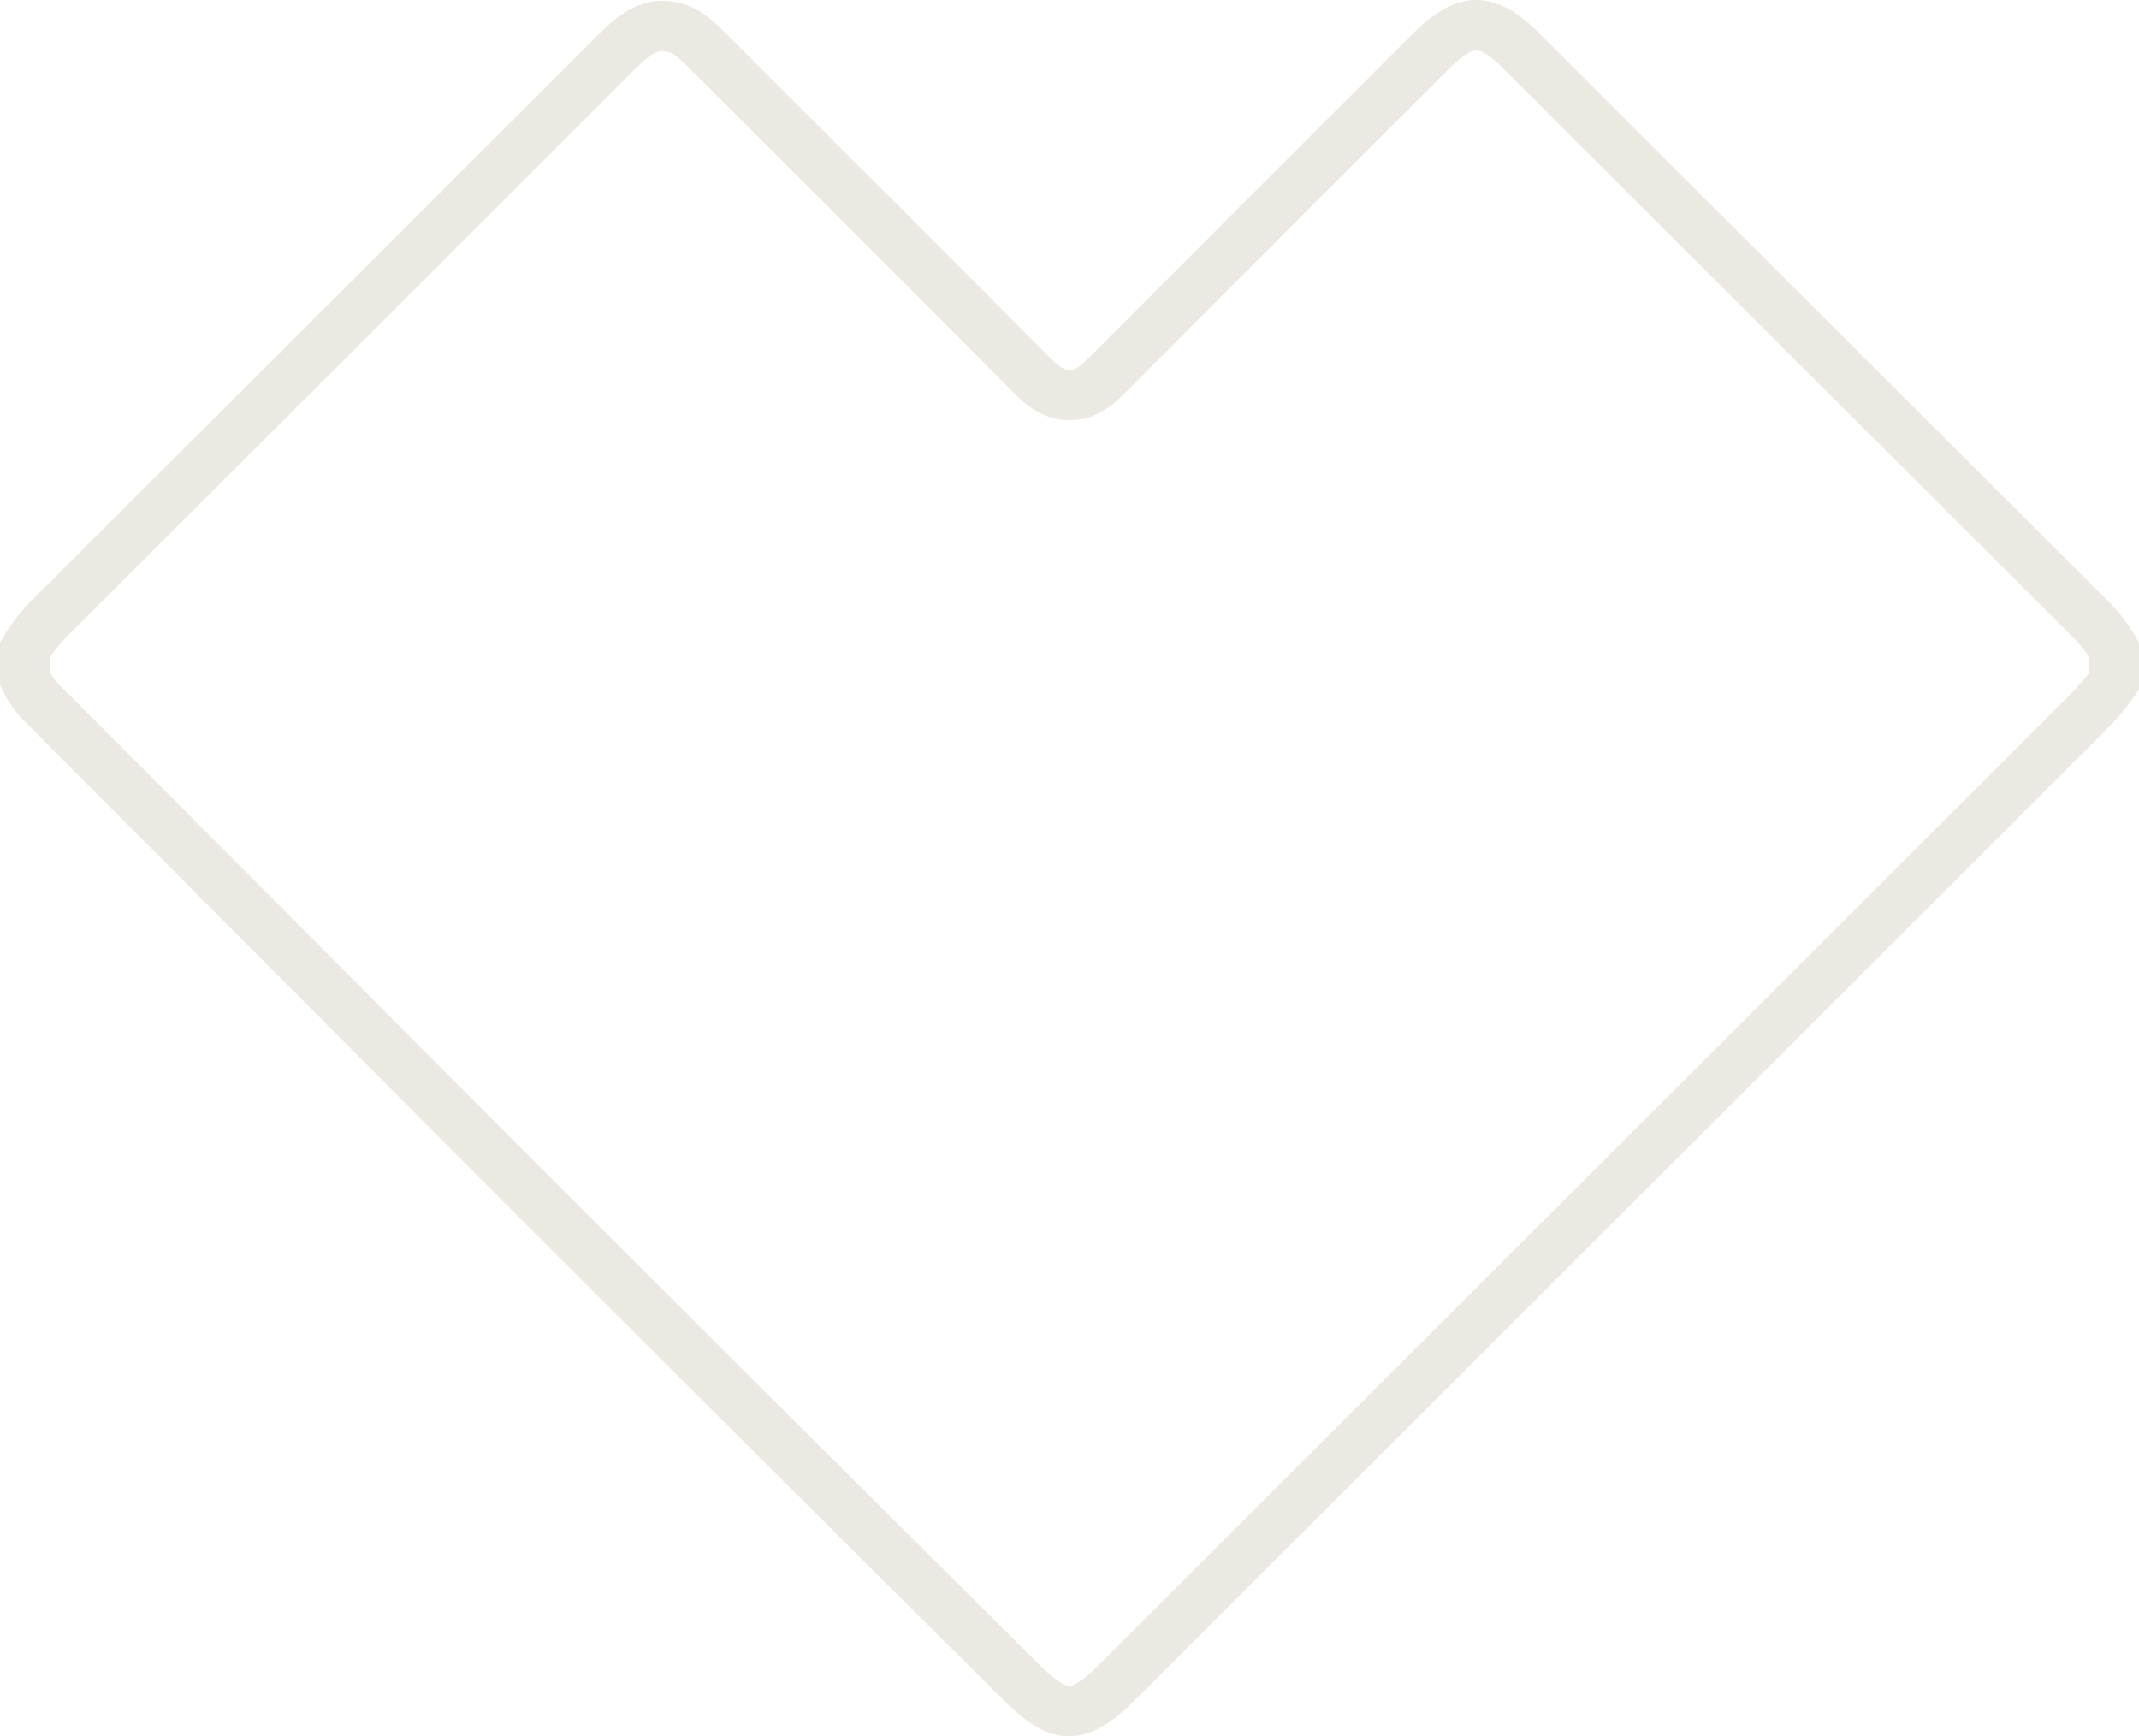 <svg width="85" height="69" viewBox="0 0 85 69" fill="none" xmlns="http://www.w3.org/2000/svg">
<path d="M26.75 1.083L26.755 1.084C27.203 1.188 27.572 1.467 28.063 1.958C29.272 3.167 30.482 4.374 31.692 5.581C34.825 8.708 37.956 11.833 41.071 14.976C41.361 15.27 41.838 15.7 42.501 15.699C43.162 15.699 43.638 15.269 43.927 14.977C48.24 10.652 52.558 6.331 56.882 2.014C57.664 1.234 58.233 1.004 58.658 1C59.078 0.996 59.637 1.209 60.406 1.975C67.99 9.556 75.58 17.133 83.174 24.706C83.493 25.038 83.77 25.407 84 25.805V27.087C83.708 27.534 83.333 27.945 82.888 28.39C78.038 33.236 73.188 38.081 68.34 42.928C68.34 42.928 68.34 42.928 68.34 42.928L44.343 66.898L44.342 66.9C43.479 67.765 42.906 67.998 42.493 68C42.081 68.002 41.513 67.775 40.656 66.921L40.655 66.92C33.714 60.026 26.785 53.12 19.867 46.202C13.842 40.148 7.813 34.098 1.78 28.052L1.769 28.041L1.758 28.031C1.443 27.733 1.186 27.381 1 26.991V25.808C1.299 25.304 1.668 24.844 2.094 24.441L2.104 24.431L2.113 24.422C9.571 16.985 17.024 9.542 24.472 2.092C25.328 1.237 25.923 0.889 26.75 1.083Z" stroke="#ECE9E2" stroke-width="2"/>
</svg>
